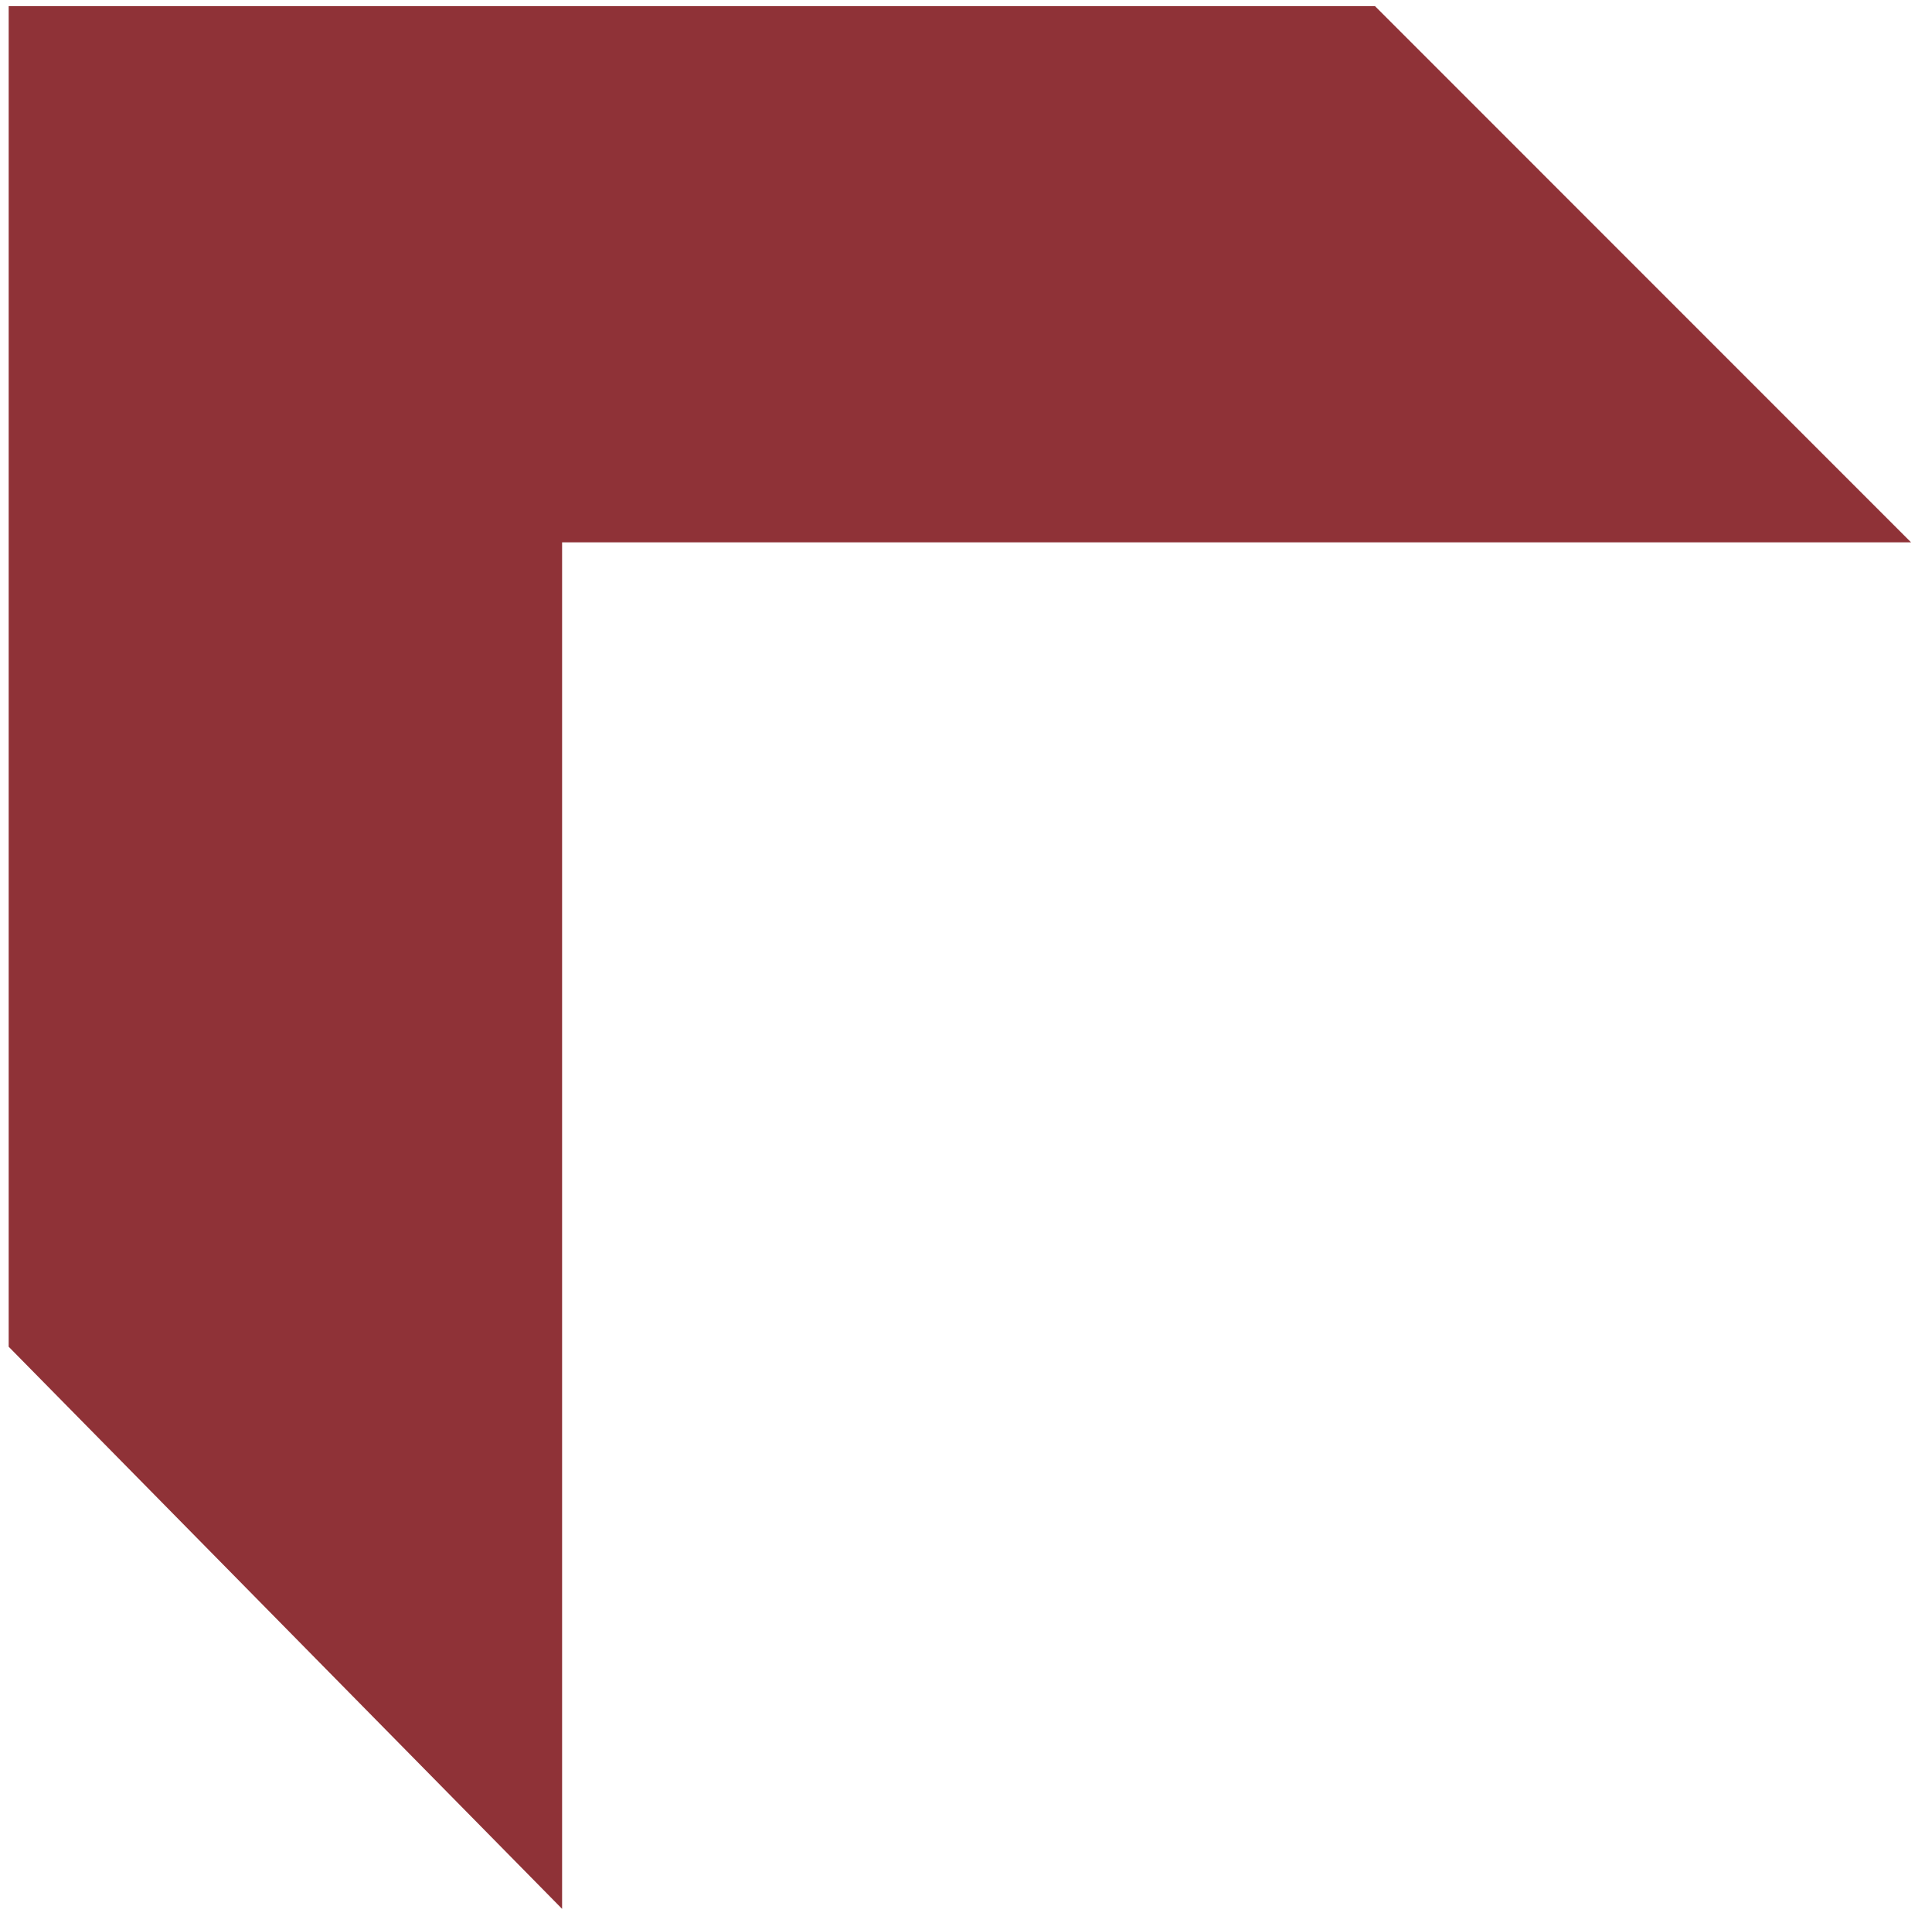 <svg xmlns="http://www.w3.org/2000/svg" width="111.398" height="111.265" viewBox="0 0 111.398 111.265">
  <g transform="translate(-98.254 -510.846)">
    <path id="Tracciato_104" data-name="Tracciato 104" d="M0,.877V78.162l31.91,32.407V31.79h77.781L78.781.877" transform="translate(98.754 510.323)" fill="#8f3237"/>
    <path id="Tracciato_104_-_Contorno" data-name="Tracciato 104 - Contorno" d="M32.41,111.789-.5,78.367V.877h1v77.08l30.91,31.391V31.29h77.074L78.427,1.231l.707-.707L110.9,32.29H32.41Z" transform="translate(98.754 510.323)" fill="rgba(0,0,0,0)"/>
  </g>
</svg>
